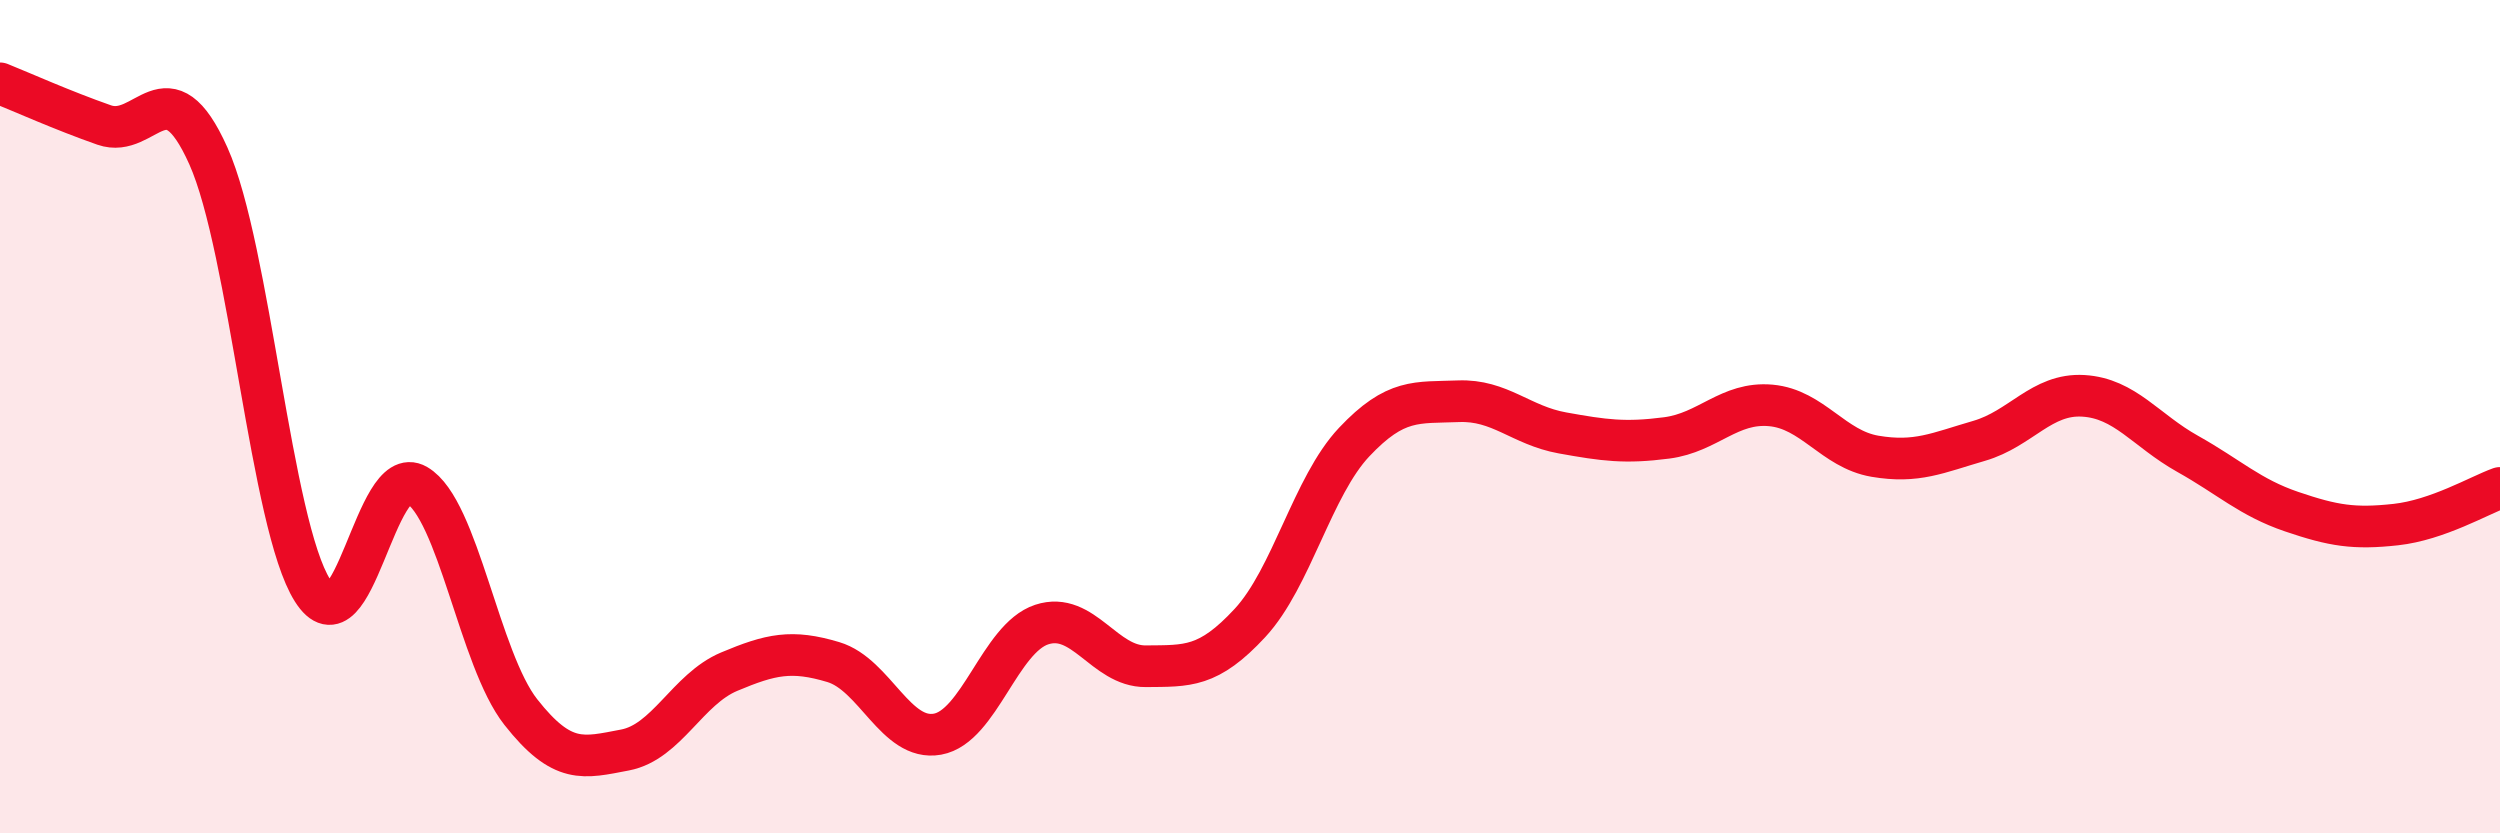 
    <svg width="60" height="20" viewBox="0 0 60 20" xmlns="http://www.w3.org/2000/svg">
      <path
        d="M 0,2 C 0.5,2.2 1.5,2.65 2.5,3 C 3.5,3.35 4,1.51 5,3.74 C 6,5.97 6.5,12.59 7.5,14.17 C 8.5,15.75 9,11.06 10,11.64 C 11,12.22 11.5,15.82 12.5,17.09 C 13.5,18.36 14,18.19 15,18 C 16,17.81 16.5,16.54 17.5,16.12 C 18.5,15.7 19,15.59 20,15.89 C 21,16.19 21.5,17.8 22.5,17.62 C 23.5,17.44 24,15.32 25,14.99 C 26,14.66 26.5,16 27.5,15.99 C 28.5,15.98 29,16.03 30,14.95 C 31,13.87 31.5,11.67 32.5,10.61 C 33.5,9.55 34,9.67 35,9.63 C 36,9.59 36.5,10.21 37.5,10.39 C 38.5,10.57 39,10.64 40,10.51 C 41,10.38 41.5,9.64 42.5,9.73 C 43.5,9.82 44,10.78 45,10.95 C 46,11.12 46.5,10.87 47.5,10.58 C 48.5,10.29 49,9.44 50,9.5 C 51,9.56 51.5,10.33 52.5,10.89 C 53.5,11.45 54,11.94 55,12.28 C 56,12.62 56.5,12.7 57.5,12.59 C 58.5,12.48 59.5,11.89 60,11.71L60 20L0 20Z"
        fill="#EB0A25"
        opacity="0.1"
        stroke-linecap="round"
        stroke-linejoin="round"
      />
      <path
        d="M 0,2 C 0.5,2.2 1.5,2.65 2.5,3 C 3.5,3.35 4,1.51 5,3.74 C 6,5.97 6.5,12.59 7.5,14.17 C 8.5,15.75 9,11.06 10,11.64 C 11,12.22 11.5,15.82 12.5,17.09 C 13.5,18.36 14,18.19 15,18 C 16,17.81 16.5,16.54 17.5,16.12 C 18.5,15.7 19,15.59 20,15.89 C 21,16.19 21.5,17.8 22.5,17.62 C 23.5,17.44 24,15.32 25,14.99 C 26,14.66 26.5,16 27.5,15.99 C 28.5,15.98 29,16.03 30,14.95 C 31,13.87 31.5,11.67 32.5,10.61 C 33.5,9.55 34,9.67 35,9.63 C 36,9.59 36.5,10.21 37.5,10.39 C 38.5,10.57 39,10.64 40,10.51 C 41,10.38 41.5,9.64 42.5,9.73 C 43.5,9.82 44,10.78 45,10.95 C 46,11.12 46.5,10.87 47.5,10.58 C 48.5,10.29 49,9.44 50,9.5 C 51,9.56 51.5,10.33 52.5,10.89 C 53.5,11.45 54,11.94 55,12.28 C 56,12.62 56.5,12.7 57.5,12.59 C 58.5,12.48 59.5,11.89 60,11.71"
        stroke="#EB0A25"
        stroke-width="1"
        fill="none"
        stroke-linecap="round"
        stroke-linejoin="round"
      />
    </svg>
  